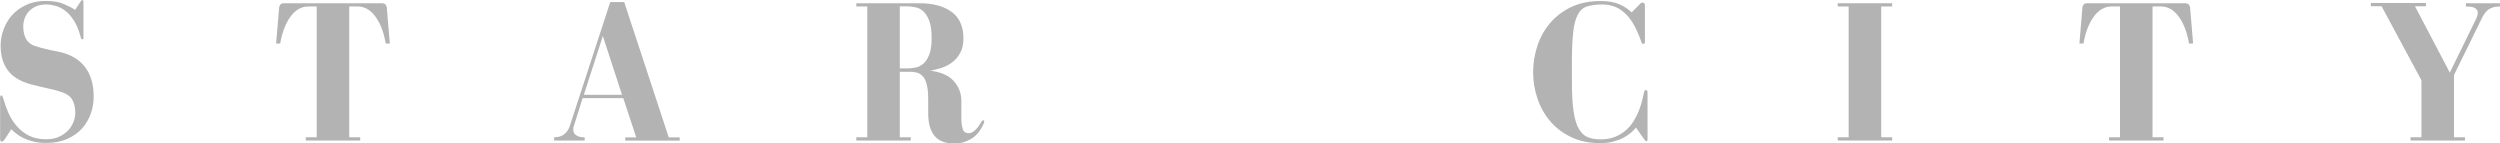 <?xml version="1.0" encoding="UTF-8"?>
<svg id="_レイヤー_2" data-name="レイヤー 2" xmlns="http://www.w3.org/2000/svg" viewBox="0 0 239.66 13.75">
  <defs>
    <style>
      .cls-1 {
        fill: #b3b3b3;
      }
    </style>
  </defs>
  <g id="_罫線" data-name="罫線">
    <g>
      <path class="cls-1" d="m7.9,0c.06,0,.1.07.1.2v3.28c0,.08,0,.15,0,.2,0,.06-.04.09-.11.09-.08,0-.14-.09-.17-.27-.17-.62-.38-1.14-.64-1.54-.26-.4-.54-.71-.83-.94-.3-.22-.6-.37-.92-.46-.32-.08-.62-.13-.92-.13-.36,0-.68.06-.95.18-.27.12-.5.27-.68.47-.18.2-.32.42-.41.67-.09.25-.14.51-.14.77,0,.48.09.88.26,1.2.17.32.46.55.86.69.31.1.67.2,1.09.3.41.1.76.17,1.05.22,1.15.22,2.02.7,2.61,1.43.59.73.88,1.7.88,2.9,0,.56-.09,1.11-.28,1.64-.19.53-.47,1.01-.84,1.42s-.85.75-1.42,1-1.24.38-2,.38c-.49,0-.92-.05-1.27-.14-.36-.09-.67-.2-.93-.33-.27-.13-.49-.27-.68-.42-.19-.15-.35-.29-.48-.42l-.6.92c-.12.18-.22.27-.31.27-.06,0-.11-.03-.13-.1-.02-.06-.03-.14-.03-.21v-3.82c0-.13,0-.21.03-.25.02-.04.05-.06.09-.06.06,0,.12.09.17.27.13.47.3.94.5,1.4.21.47.47.89.8,1.27.32.38.71.68,1.17.92.46.23,1.01.35,1.66.35.48,0,.9-.08,1.25-.25.36-.17.65-.38.87-.62.23-.25.39-.52.5-.81s.17-.57.17-.83c0-.55-.11-.99-.32-1.33-.21-.34-.62-.59-1.23-.76-.12-.04-.28-.08-.5-.14-.22-.05-.46-.11-.73-.17-.27-.06-.53-.12-.81-.19-.27-.06-.52-.13-.76-.19-1-.29-1.71-.74-2.15-1.36C.28,6.08.06,5.31.06,4.39c0-.52.09-1.04.28-1.56.19-.52.46-.98.82-1.38.36-.4.81-.73,1.35-.98.54-.25,1.16-.38,1.87-.38s1.27.1,1.73.29c.45.19.82.38,1.09.57l.5-.76c.06-.12.13-.18.19-.18Z"/>
      <path class="cls-1" d="m34.53,13.16v.31h-5.22v-.31h1.05V.62h-.8c-.66,0-1.23.32-1.7.96-.47.64-.81,1.5-1,2.59h-.39l.29-3.45c.01-.12.05-.21.12-.29.06-.08.18-.12.35-.12h9.3c.21,0,.35.04.42.12.07.08.11.18.13.29l.29,3.45h-.39c-.19-1.09-.53-1.96-1-2.59-.47-.64-1.04-.96-1.7-.96h-.8v12.54h1.05Z"/>
      <path class="cls-1" d="m59.84.2l4.27,12.97h1.05v.31h-5.22v-.31h1.05l-1.24-3.76h-3.9l-.82,2.61c-.04.1-.06.19-.07.24,0,.06,0,.13,0,.2,0,.07.01.14.04.22.03.08.08.16.16.23.08.07.19.13.33.18.14.05.33.07.56.07v.31h-2.93v-.31c.41,0,.74-.1.98-.3.24-.2.4-.44.5-.71L58.5.2h1.34Zm-3.88,8.89h3.67l-1.84-5.64-1.82,5.64Z"/>
      <path class="cls-1" d="m92.29,12.35c.08.28.28.42.59.42.16,0,.33-.07.52-.22.19-.15.4-.41.62-.77.09-.17.17-.25.23-.25s.1.04.1.12c0,.04,0,.08-.02.12-.01.04-.03.08-.06.14-.3.66-.7,1.14-1.2,1.42-.5.29-1.03.43-1.57.43-.38,0-.72-.05-1.03-.15s-.58-.26-.8-.49c-.22-.23-.39-.53-.51-.91-.12-.38-.18-.84-.18-1.38v-1.31c0-.55-.04-.99-.12-1.34-.08-.34-.19-.61-.34-.8-.15-.19-.33-.32-.54-.39-.21-.07-.46-.11-.73-.11h-.99v6.28h1.05v.31h-5.22v-.31h1.05V.62h-1.05v-.31h6.02c1.33,0,2.37.28,3.12.83.75.55,1.13,1.4,1.13,2.54,0,.55-.1,1-.3,1.37-.2.37-.45.67-.76.91-.3.23-.64.41-1.02.54-.38.12-.74.22-1.09.28,1.01.12,1.76.45,2.24.99.49.55.73,1.18.73,1.91v1.62c0,.42.04.76.13,1.04Zm-4.52-5.87c.28-.06.53-.19.76-.39.23-.2.41-.49.56-.88.15-.38.22-.9.22-1.55,0-.69-.07-1.23-.22-1.64-.15-.4-.34-.71-.56-.92-.23-.21-.48-.34-.76-.4-.28-.06-.54-.09-.79-.09h-.72v5.95h.72c.25,0,.51-.03.79-.09Z"/>
      <path class="cls-1" d="m157.17.43c.09-.12.19-.18.29-.18.16,0,.23.1.23.31v3.45c0,.13-.05.2-.14.2-.1,0-.17-.06-.21-.2-.19-.56-.41-1.06-.64-1.5-.23-.44-.5-.82-.81-1.13s-.64-.55-1.02-.71c-.38-.16-.8-.24-1.28-.24-.61,0-1.1.07-1.48.2s-.67.4-.87.8c-.21.4-.35.96-.43,1.68s-.12,1.66-.12,2.82v1.95c0,1.14.05,2.07.16,2.79.1.72.27,1.27.5,1.67.23.4.51.67.85.81.34.14.75.21,1.23.21.53,0,.99-.08,1.39-.24.39-.16.74-.37,1.04-.63.3-.26.55-.56.75-.89.2-.33.37-.66.5-.99.13-.33.23-.65.31-.96.08-.31.14-.56.17-.77.04-.17.1-.25.19-.25.1,0,.16.08.16.25v4.45c0,.14-.03.21-.1.21s-.14-.06-.23-.2l-.78-1.11c-.09.12-.23.26-.41.43s-.41.33-.69.49-.61.29-.99.4c-.38.11-.82.17-1.31.17-1.07,0-2.02-.19-2.82-.58-.81-.39-1.48-.9-2.02-1.54-.54-.64-.94-1.36-1.21-2.17-.27-.81-.41-1.65-.41-2.51s.14-1.7.41-2.52c.27-.82.68-1.55,1.21-2.18.54-.64,1.21-1.15,2.02-1.54.81-.39,1.76-.58,2.84-.58.74,0,1.34.11,1.81.32.47.21.86.47,1.15.77l.74-.74Z"/>
      <path class="cls-1" d="m180.34.62v12.54h1.05v.31h-5.22v-.31h1.05V.62h-1.05v-.31h5.22v.31h-1.05Z"/>
      <path class="cls-1" d="m207.4,13.16v.31h-5.22v-.31h1.05V.62h-.8c-.66,0-1.23.32-1.7.96-.47.64-.81,1.5-1,2.59h-.39l.29-3.45c.01-.12.05-.21.12-.29.06-.08.18-.12.35-.12h9.3c.21,0,.35.04.42.12.07.08.11.18.13.29l.29,3.45h-.39c-.19-1.09-.53-1.96-1-2.59-.47-.64-1.04-.96-1.7-.96h-.8v12.54h1.05Z"/>
      <path class="cls-1" d="m239.66.31v.31c-.28,0-.52.03-.71.1-.19.07-.35.15-.48.26-.13.11-.24.24-.33.38-.09.14-.17.29-.25.45l-2.64,5.38v5.97h1.05v.31h-5.22v-.31h1.05v-5.46l-3.82-7.1h-1.03v-.31h5.28v.31h-1.05l3.34,6.36,2.52-5.15c.1-.21.16-.4.16-.58s-.08-.33-.24-.44c-.16-.11-.46-.17-.9-.17v-.31h3.28Z"/>
    </g>
  </g>
</svg>
